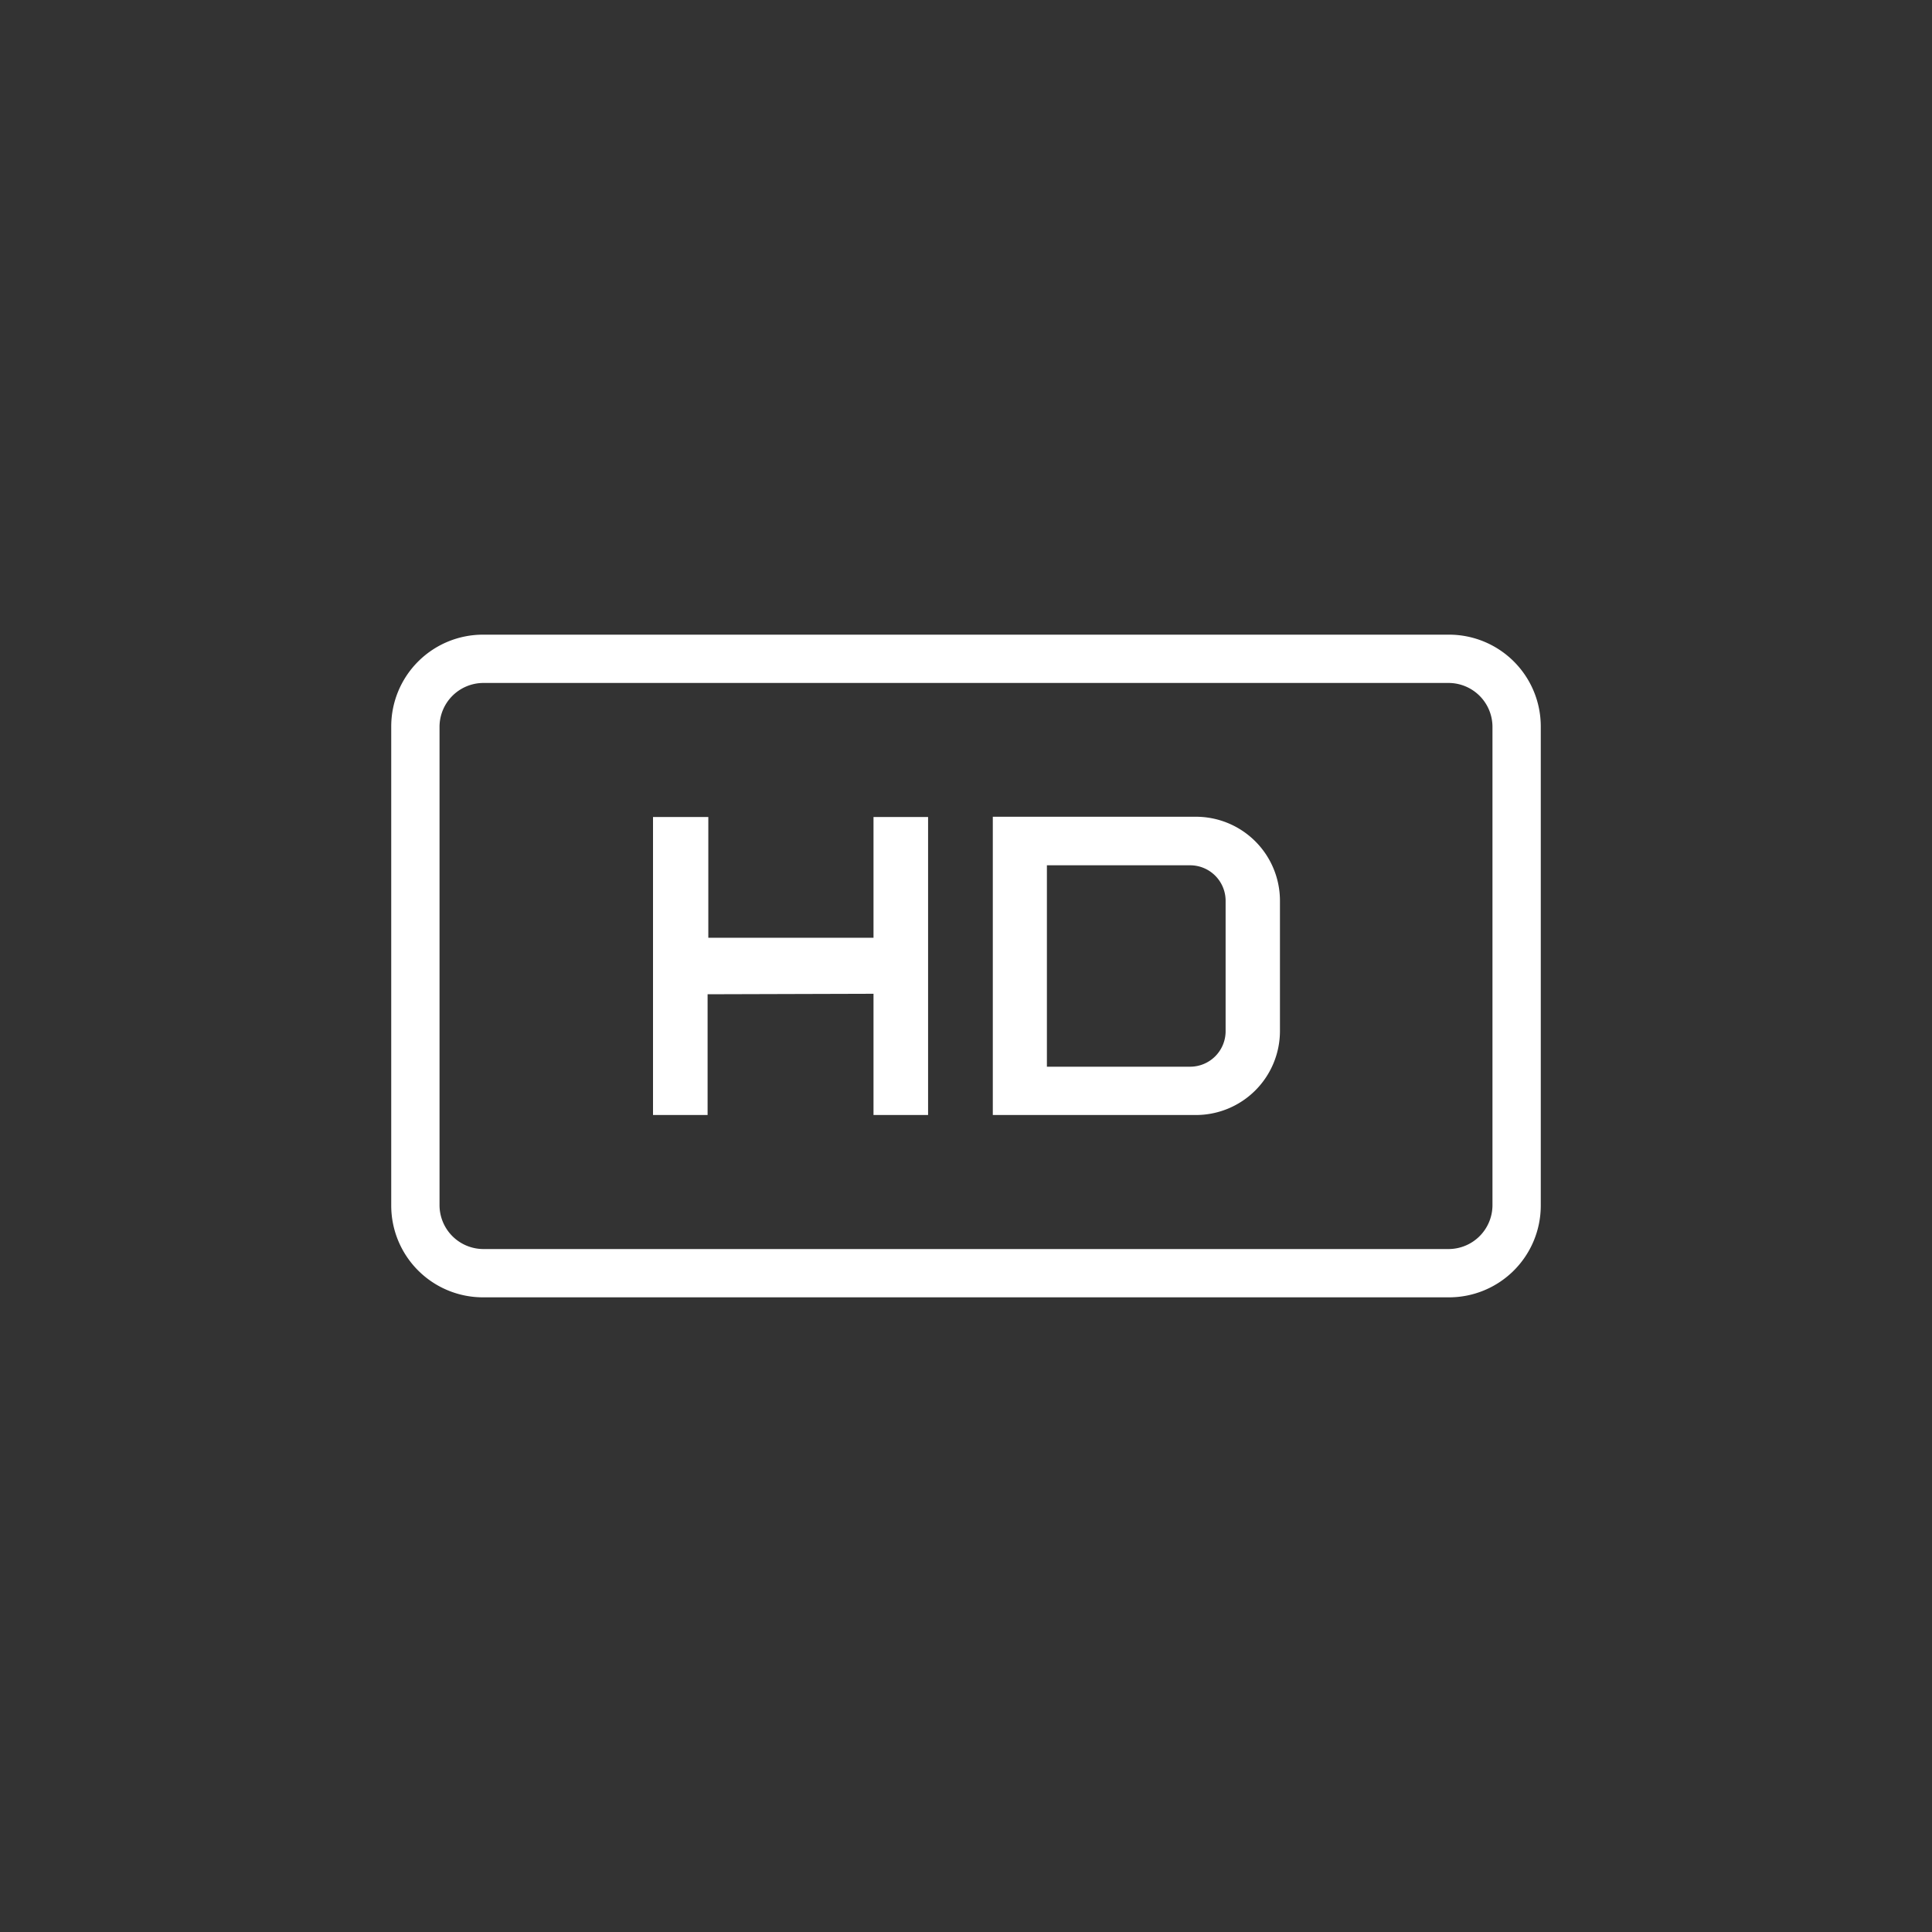 <svg id="Layer_1" fill="#fff" height="65" width="65" data-sanitized-data-name="Layer 1" data-name="Layer 1" xmlns="http://www.w3.org/2000/svg" viewBox="0 0 80 80"><rect x="0" y="0" width="80" height="80" fill="#333333" stroke="none"/><path d="M60,53.72H20a3.8,3.8,0,0,1-3.8-3.8V30.08a3.8,3.8,0,0,1,3.8-3.8H60a3.8,3.8,0,0,1,3.8,3.8V49.92a3.8,3.8,0,0,1-3.8,3.8ZM20,28.28a1.82,1.82,0,0,0-1.8,1.8V49.92a1.82,1.82,0,0,0,1.8,1.8H60a1.82,1.82,0,0,0,1.8-1.8V30.08a1.82,1.82,0,0,0-1.8-1.8Z"></path><polygon points="27.04 46.17 29.3 46.17 29.3 41.17 36.17 41.15 36.17 41.17 36.17 46.17 38.43 46.17 38.43 33.83 36.17 33.83 36.17 38.83 29.33 38.83 29.33 33.83 29.3 33.83 27.09 33.83 27.04 33.83 27.04 46.17"></polygon><path d="M49.49,33.82H41.11V46.17h8.38A3.48,3.48,0,0,0,53,42.7V37.3A3.48,3.48,0,0,0,49.49,33.82Zm1.26,8.88a1.47,1.47,0,0,1-1.46,1.47H43.35V35.83h5.94a1.47,1.47,0,0,1,1.46,1.47Z"></path></svg>